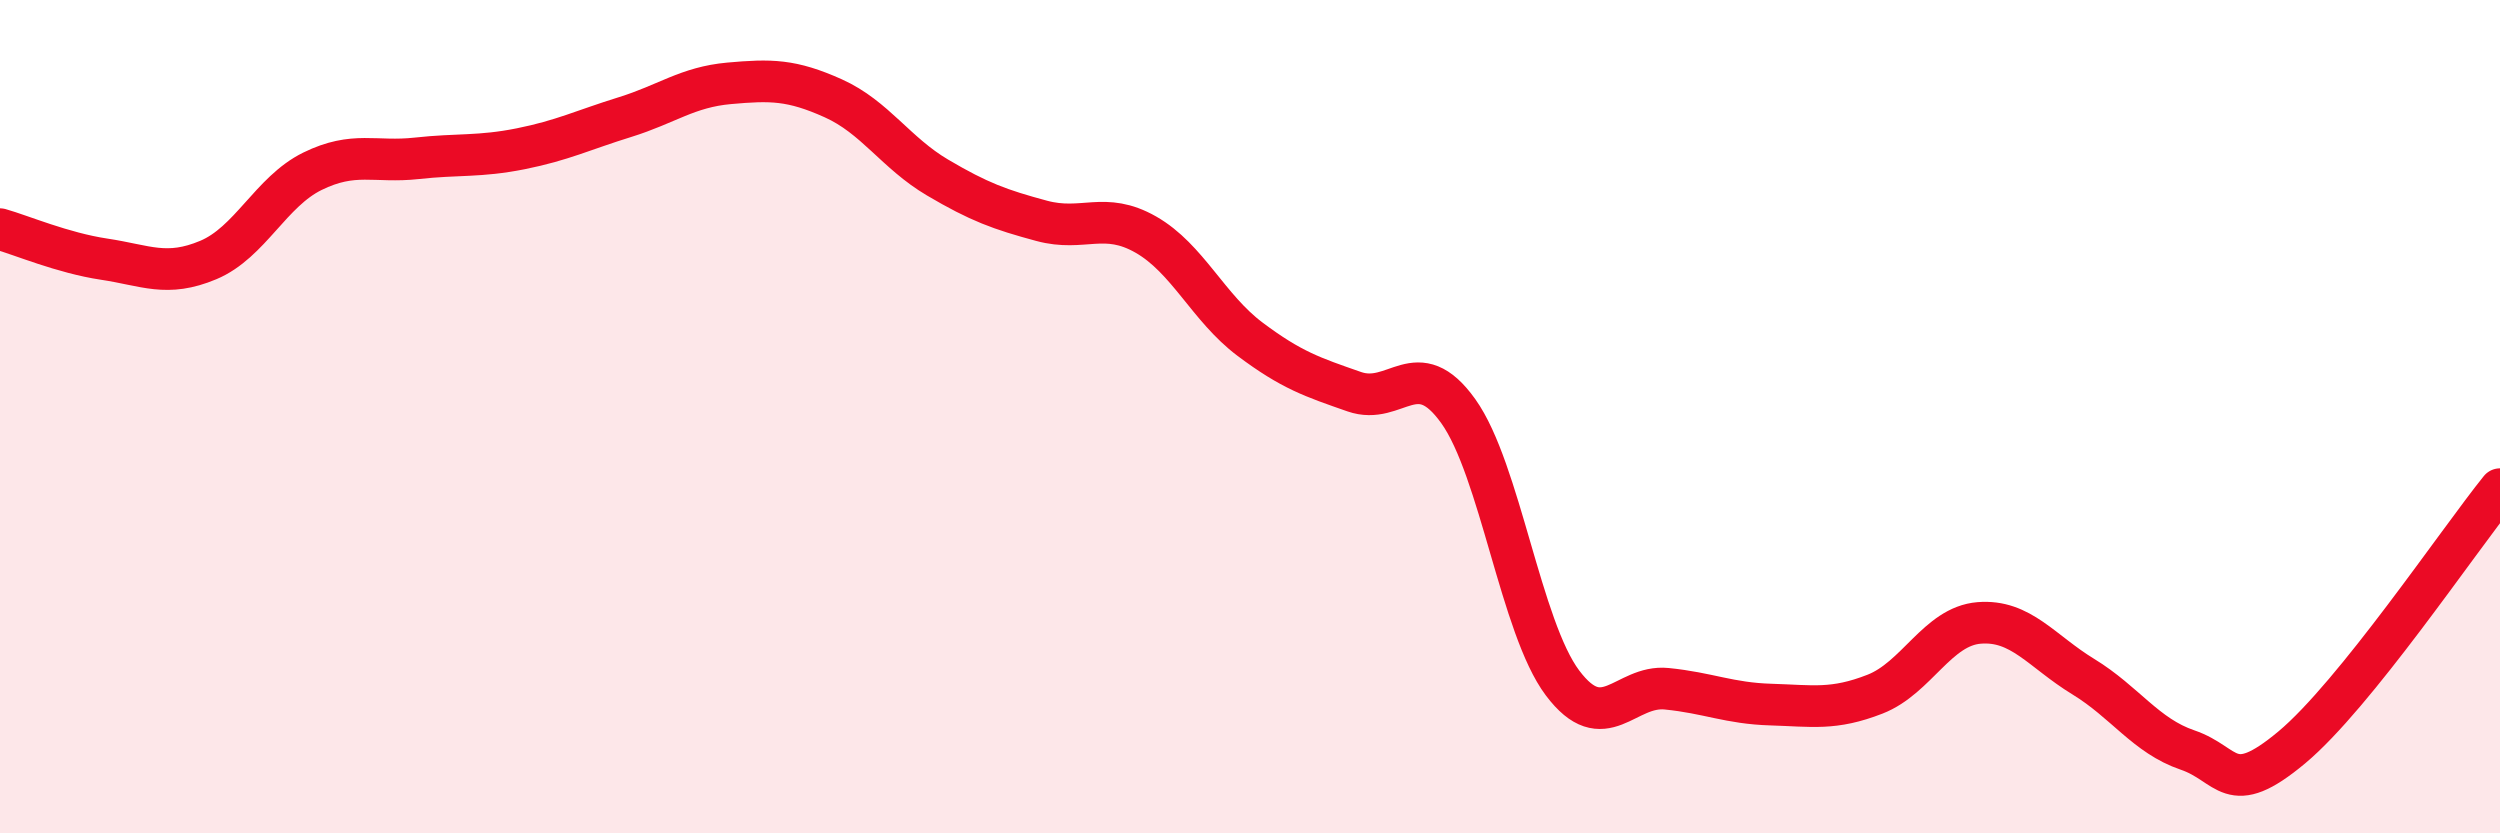 
    <svg width="60" height="20" viewBox="0 0 60 20" xmlns="http://www.w3.org/2000/svg">
      <path
        d="M 0,5.5 C 0.5,5.64 1.5,6.07 2.5,6.22 C 3.5,6.37 4,6.66 5,6.24 C 6,5.82 6.5,4.6 7.5,4.11 C 8.5,3.62 9,3.91 10,3.8 C 11,3.69 11.5,3.77 12.5,3.57 C 13.5,3.37 14,3.12 15,2.81 C 16,2.5 16.5,2.09 17.5,2 C 18.5,1.91 19,1.91 20,2.36 C 21,2.81 21.5,3.67 22.5,4.26 C 23.5,4.85 24,5.03 25,5.3 C 26,5.57 26.5,5.06 27.5,5.63 C 28.5,6.2 29,7.39 30,8.14 C 31,8.89 31.5,9.05 32.5,9.4 C 33.5,9.75 34,8.47 35,9.87 C 36,11.27 36.5,15.06 37.5,16.39 C 38.5,17.72 39,16.43 40,16.53 C 41,16.63 41.5,16.88 42.5,16.91 C 43.5,16.94 44,17.05 45,16.66 C 46,16.27 46.5,15.03 47.5,14.95 C 48.5,14.87 49,15.63 50,16.24 C 51,16.85 51.5,17.66 52.5,18 C 53.5,18.34 53.5,19.19 55,17.94 C 56.5,16.69 59,12.98 60,11.74L60 20L0 20Z"
        fill="#EB0A25"
        opacity="0.1"
        stroke-linecap="round"
        stroke-linejoin="round"
      />
      <path
        d="M 0,5.5 C 0.5,5.64 1.5,6.07 2.5,6.22 C 3.5,6.37 4,6.66 5,6.24 C 6,5.82 6.5,4.6 7.5,4.11 C 8.5,3.62 9,3.91 10,3.8 C 11,3.69 11.5,3.77 12.5,3.57 C 13.5,3.37 14,3.12 15,2.81 C 16,2.5 16.5,2.09 17.5,2 C 18.5,1.91 19,1.91 20,2.36 C 21,2.81 21.5,3.67 22.5,4.26 C 23.5,4.85 24,5.03 25,5.3 C 26,5.57 26.5,5.06 27.5,5.63 C 28.5,6.2 29,7.39 30,8.14 C 31,8.89 31.5,9.05 32.5,9.4 C 33.5,9.75 34,8.47 35,9.87 C 36,11.27 36.5,15.06 37.5,16.39 C 38.5,17.72 39,16.43 40,16.53 C 41,16.63 41.5,16.88 42.5,16.91 C 43.5,16.94 44,17.05 45,16.66 C 46,16.27 46.5,15.03 47.5,14.95 C 48.5,14.87 49,15.63 50,16.24 C 51,16.85 51.5,17.66 52.5,18 C 53.5,18.34 53.5,19.19 55,17.94 C 56.5,16.69 59,12.98 60,11.74"
        stroke="#EB0A25"
        stroke-width="1"
        fill="none"
        stroke-linecap="round"
        stroke-linejoin="round"
      />
    </svg>
  
